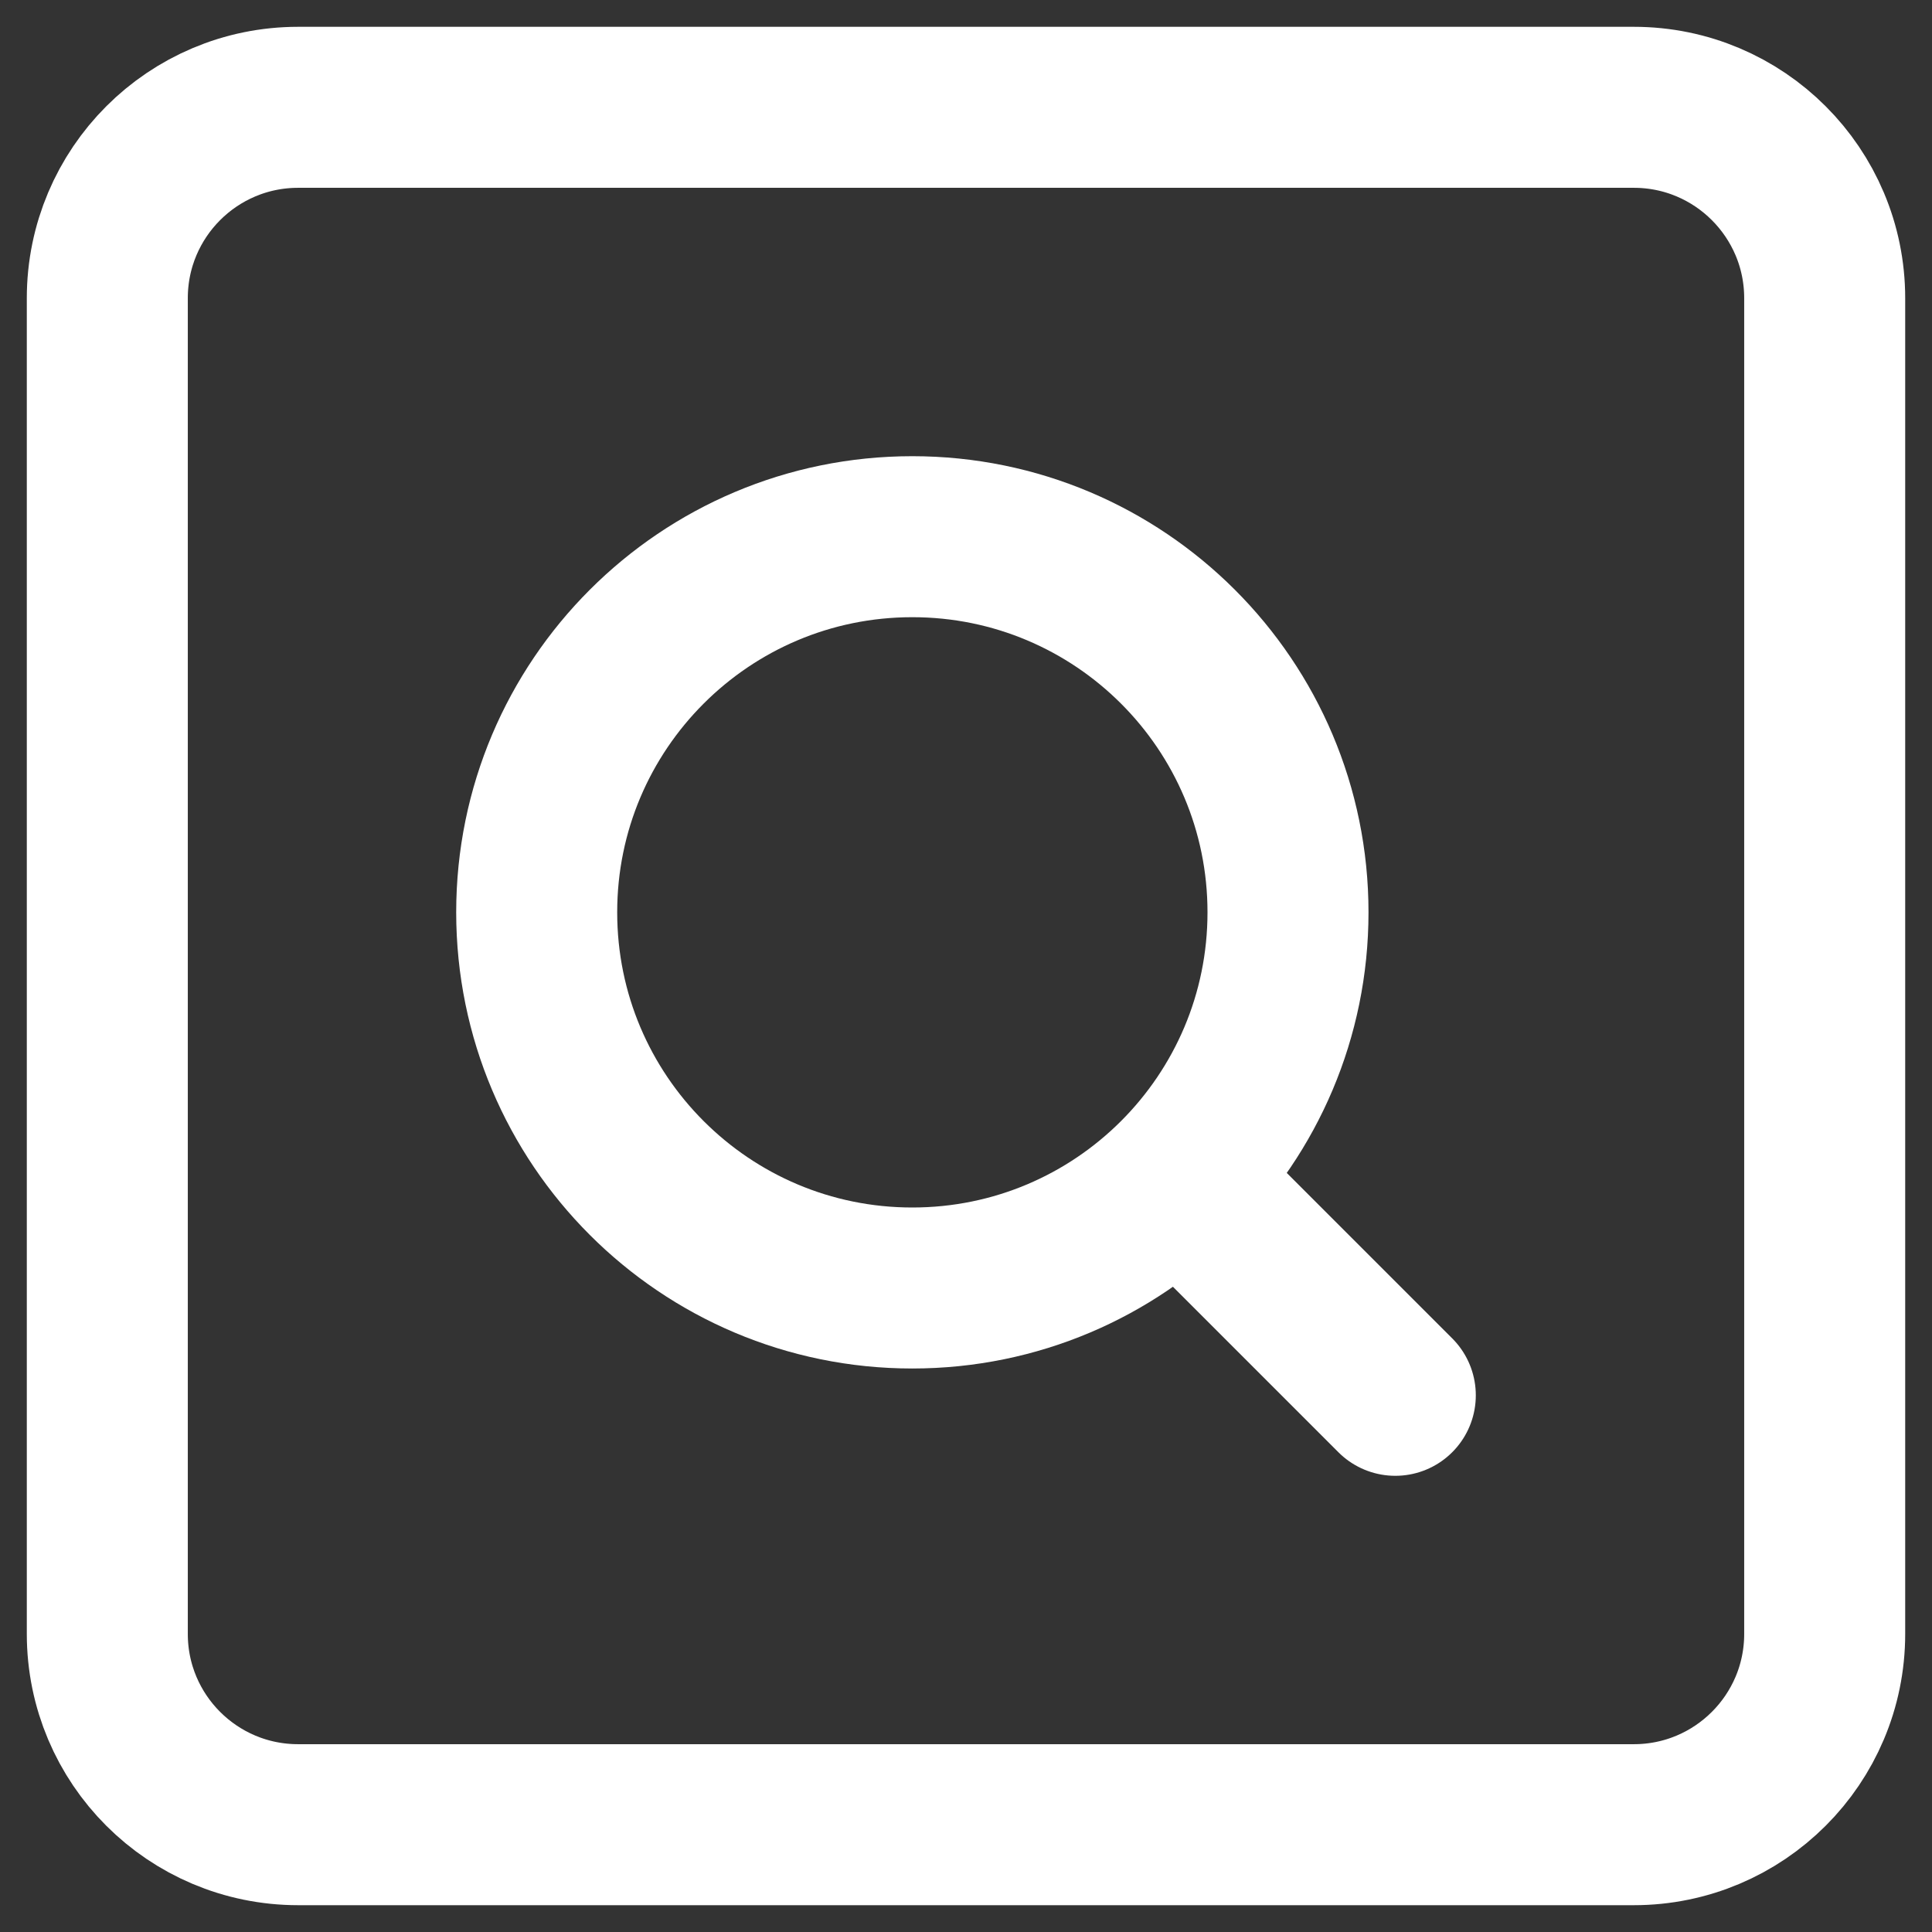 <svg width="24" height="24" viewBox="0 0 24 24" fill="none" xmlns="http://www.w3.org/2000/svg">
<rect x="0" y="0" width="24" height="24" fill="#333333" stroke="none"/>
<g clip-path="url(#clip0_72_8900)">
<path d="M20.296 1.333H3.704C2.394 1.333 1.333 2.395 1.333 3.704V20.297C1.333 21.606 2.394 22.667 3.704 22.667H20.296C21.605 22.667 22.667 21.606 22.667 20.297V3.704C22.667 2.395 21.605 1.333 20.296 1.333Z" stroke="white" stroke-width="2" stroke-linecap="round" stroke-linejoin="round"/>
<path d="M14.667 14.667L17.333 17.333" stroke="white" stroke-width="2" stroke-linecap="round" stroke-linejoin="round"/>
<path d="M11.333 16C13.911 16 16 13.911 16 11.333C16 8.756 13.911 6.667 11.333 6.667C8.756 6.667 6.667 8.756 6.667 11.333C6.667 13.911 8.756 16 11.333 16Z" stroke="white" stroke-width="2" stroke-linecap="round" stroke-linejoin="round"/>
</g>
<defs>
<clipPath id="clip0_72_8900">
<rect width="24" height="24" fill="white"/>
</clipPath>
</defs>
</svg>
